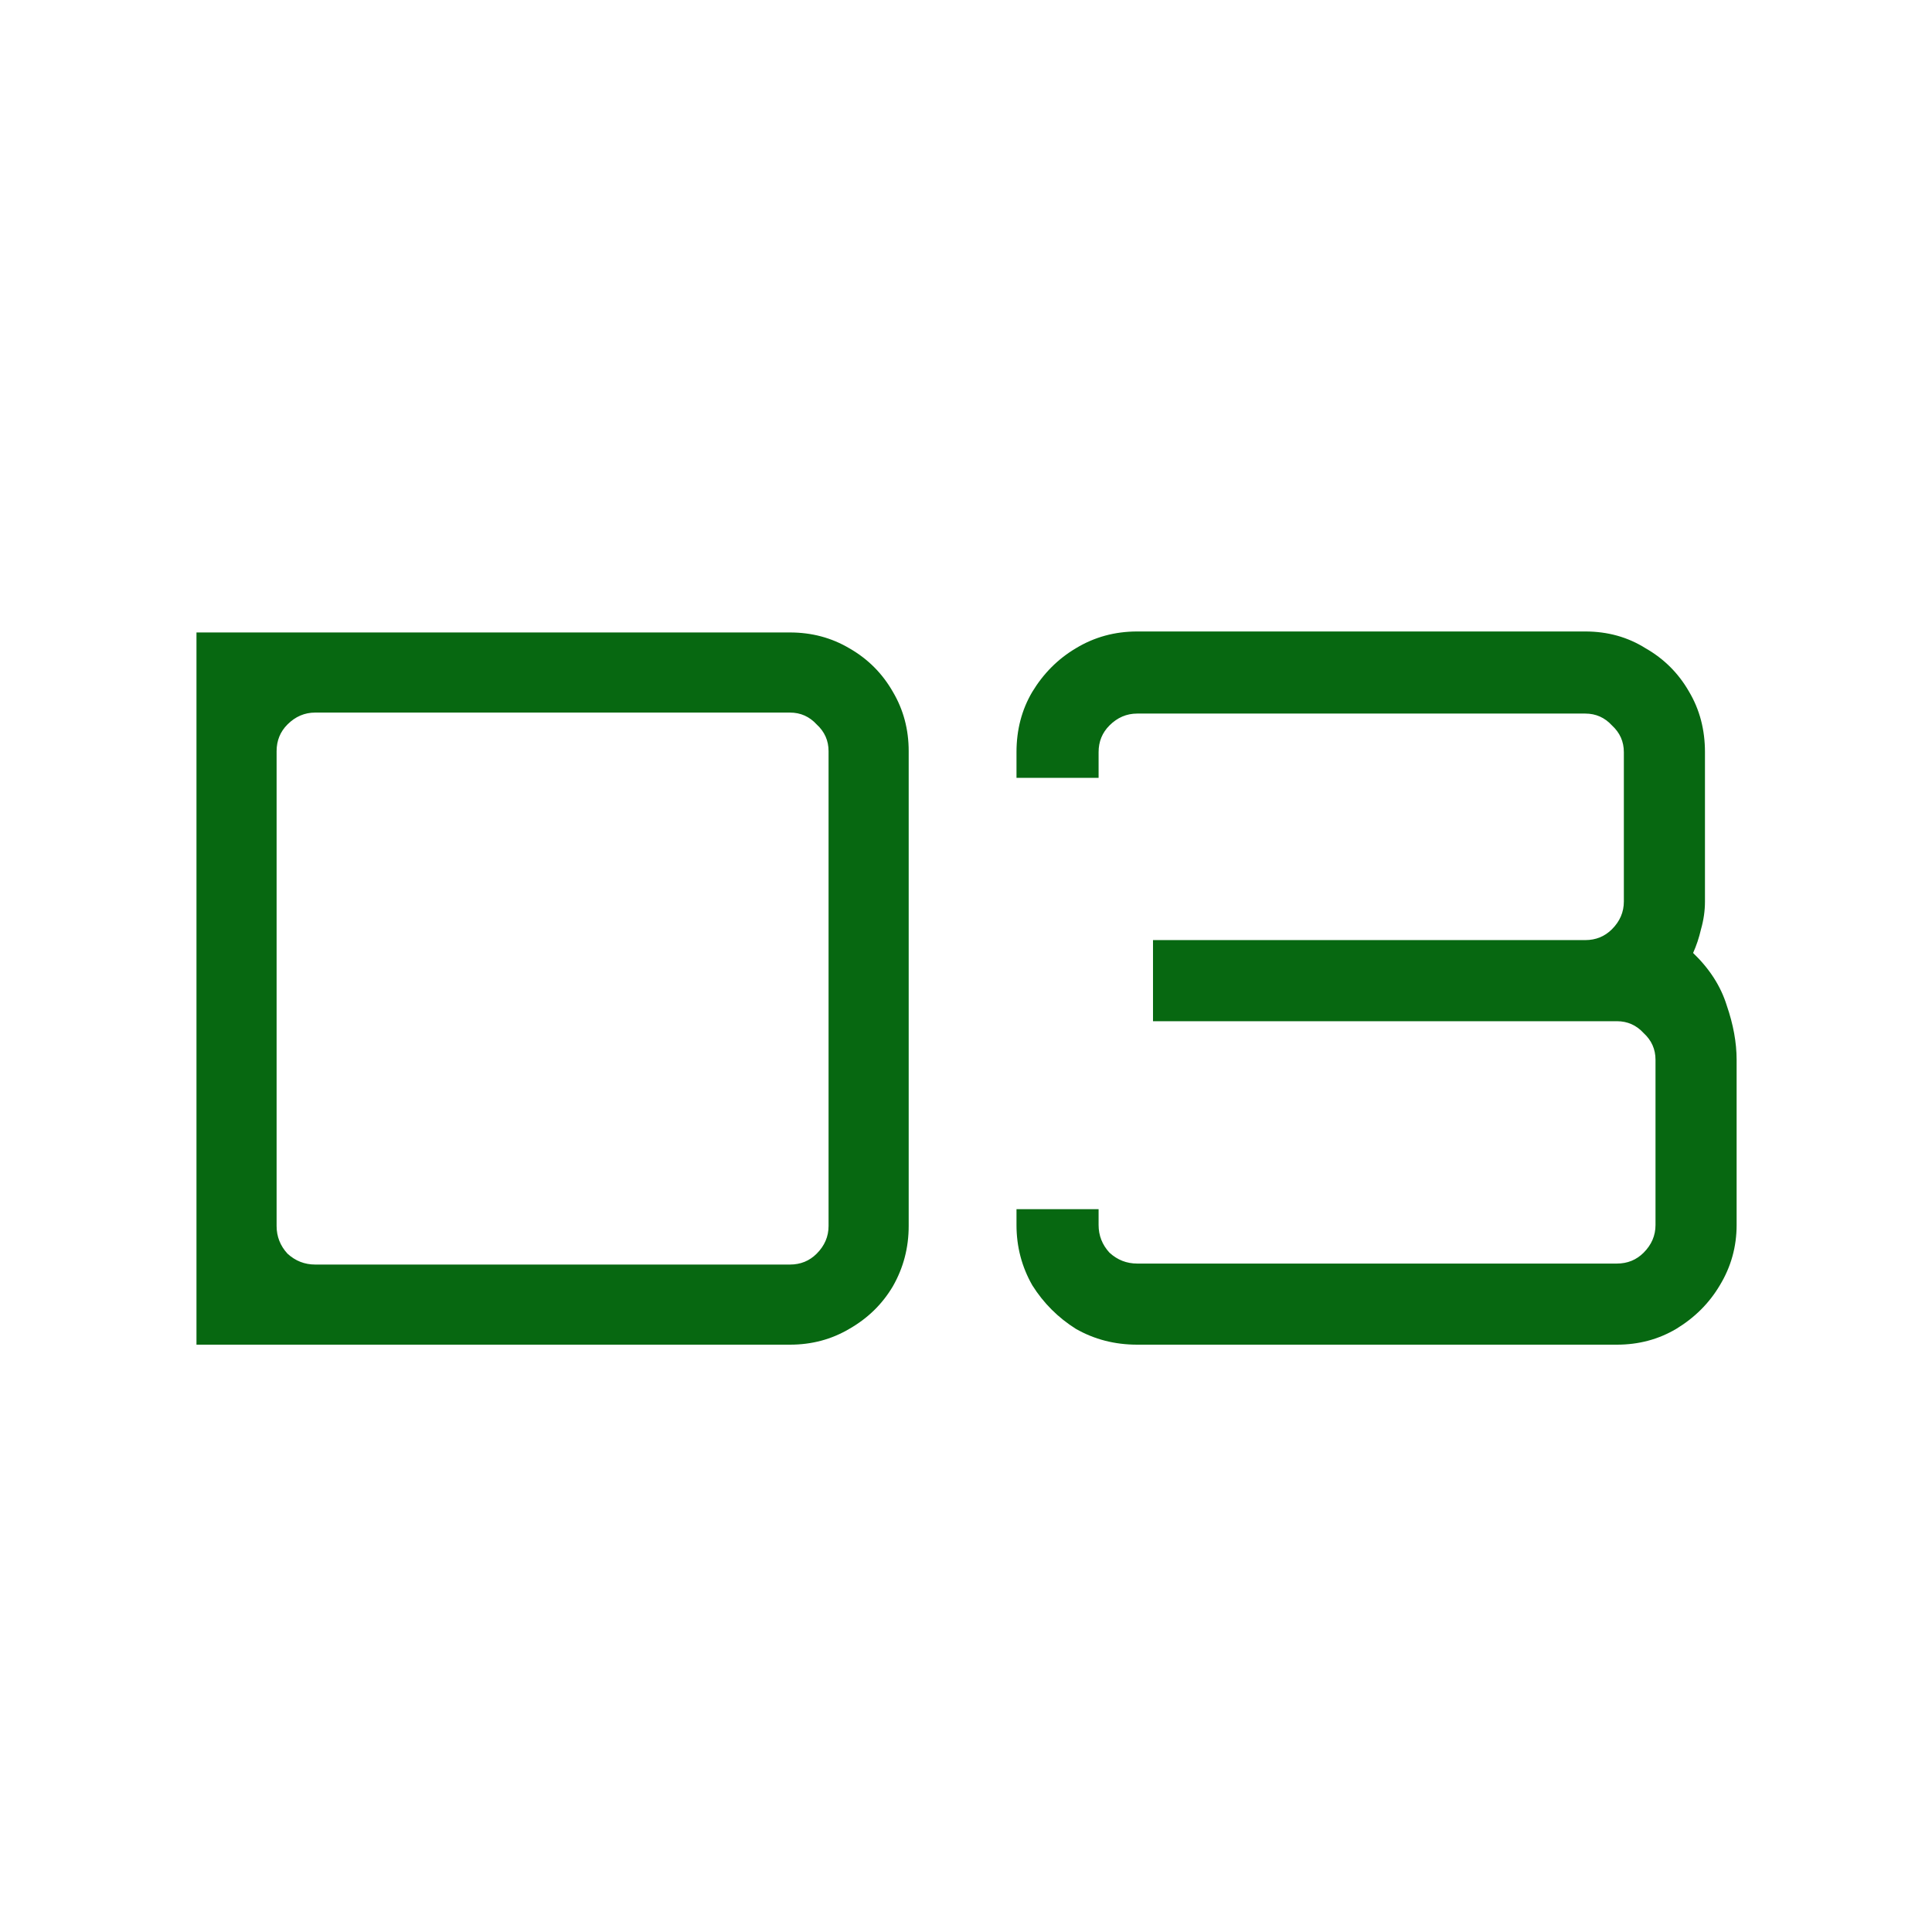 <svg width="250" height="250" viewBox="0 0 250 250" fill="none" xmlns="http://www.w3.org/2000/svg">
<rect width="250" height="250" fill="white"/>
<path d="M25.424 174V81.84H102.224C105.04 81.84 107.6 82.523 109.904 83.888C112.293 85.253 114.171 87.131 115.536 89.52C116.901 91.824 117.584 94.384 117.584 97.2V158.64C117.584 161.456 116.901 164.059 115.536 166.448C114.171 168.752 112.293 170.587 109.904 171.952C107.6 173.317 105.04 174 102.224 174H25.424ZM40.784 163.632H102.224C103.589 163.632 104.741 163.163 105.68 162.224C106.704 161.2 107.216 160.005 107.216 158.64V97.2C107.216 95.835 106.704 94.683 105.68 93.744C104.741 92.72 103.589 92.208 102.224 92.208H40.784C39.419 92.208 38.224 92.72 37.2 93.744C36.261 94.683 35.792 95.835 35.792 97.2V158.64C35.792 160.005 36.261 161.2 37.2 162.224C38.224 163.163 39.419 163.632 40.784 163.632ZM147.15 174C144.249 174 141.603 173.317 139.214 171.952C136.91 170.501 135.033 168.624 133.582 166.32C132.217 163.931 131.534 161.328 131.534 158.512V156.464H142.158V158.512C142.158 159.877 142.627 161.072 143.566 162.096C144.59 163.035 145.785 163.504 147.15 163.504H209.23C210.595 163.504 211.747 163.035 212.686 162.096C213.71 161.072 214.222 159.877 214.222 158.512V137.136C214.222 135.771 213.71 134.619 212.686 133.68C211.747 132.656 210.595 132.144 209.23 132.144H149.198V121.648H205.134C206.499 121.648 207.651 121.179 208.59 120.24C209.614 119.216 210.126 118.021 210.126 116.656V97.328C210.126 95.963 209.614 94.811 208.59 93.872C207.651 92.848 206.499 92.336 205.134 92.336H147.15C145.785 92.336 144.59 92.848 143.566 93.872C142.627 94.811 142.158 95.963 142.158 97.328V100.656H131.534V97.328C131.534 94.427 132.217 91.824 133.582 89.52C135.033 87.131 136.91 85.253 139.214 83.888C141.603 82.437 144.249 81.712 147.15 81.712H205.134C208.035 81.712 210.638 82.437 212.942 83.888C215.331 85.253 217.209 87.131 218.574 89.52C219.939 91.824 220.622 94.427 220.622 97.328V116.656C220.622 117.851 220.451 119.045 220.11 120.24C219.854 121.349 219.513 122.373 219.086 123.312C221.219 125.36 222.67 127.621 223.438 130.096C224.291 132.571 224.718 134.917 224.718 137.136V158.512C224.718 161.328 223.993 163.931 222.542 166.32C221.177 168.624 219.299 170.501 216.91 171.952C214.606 173.317 212.046 174 209.23 174H147.15Z" fill="#076811"/>
</svg>
